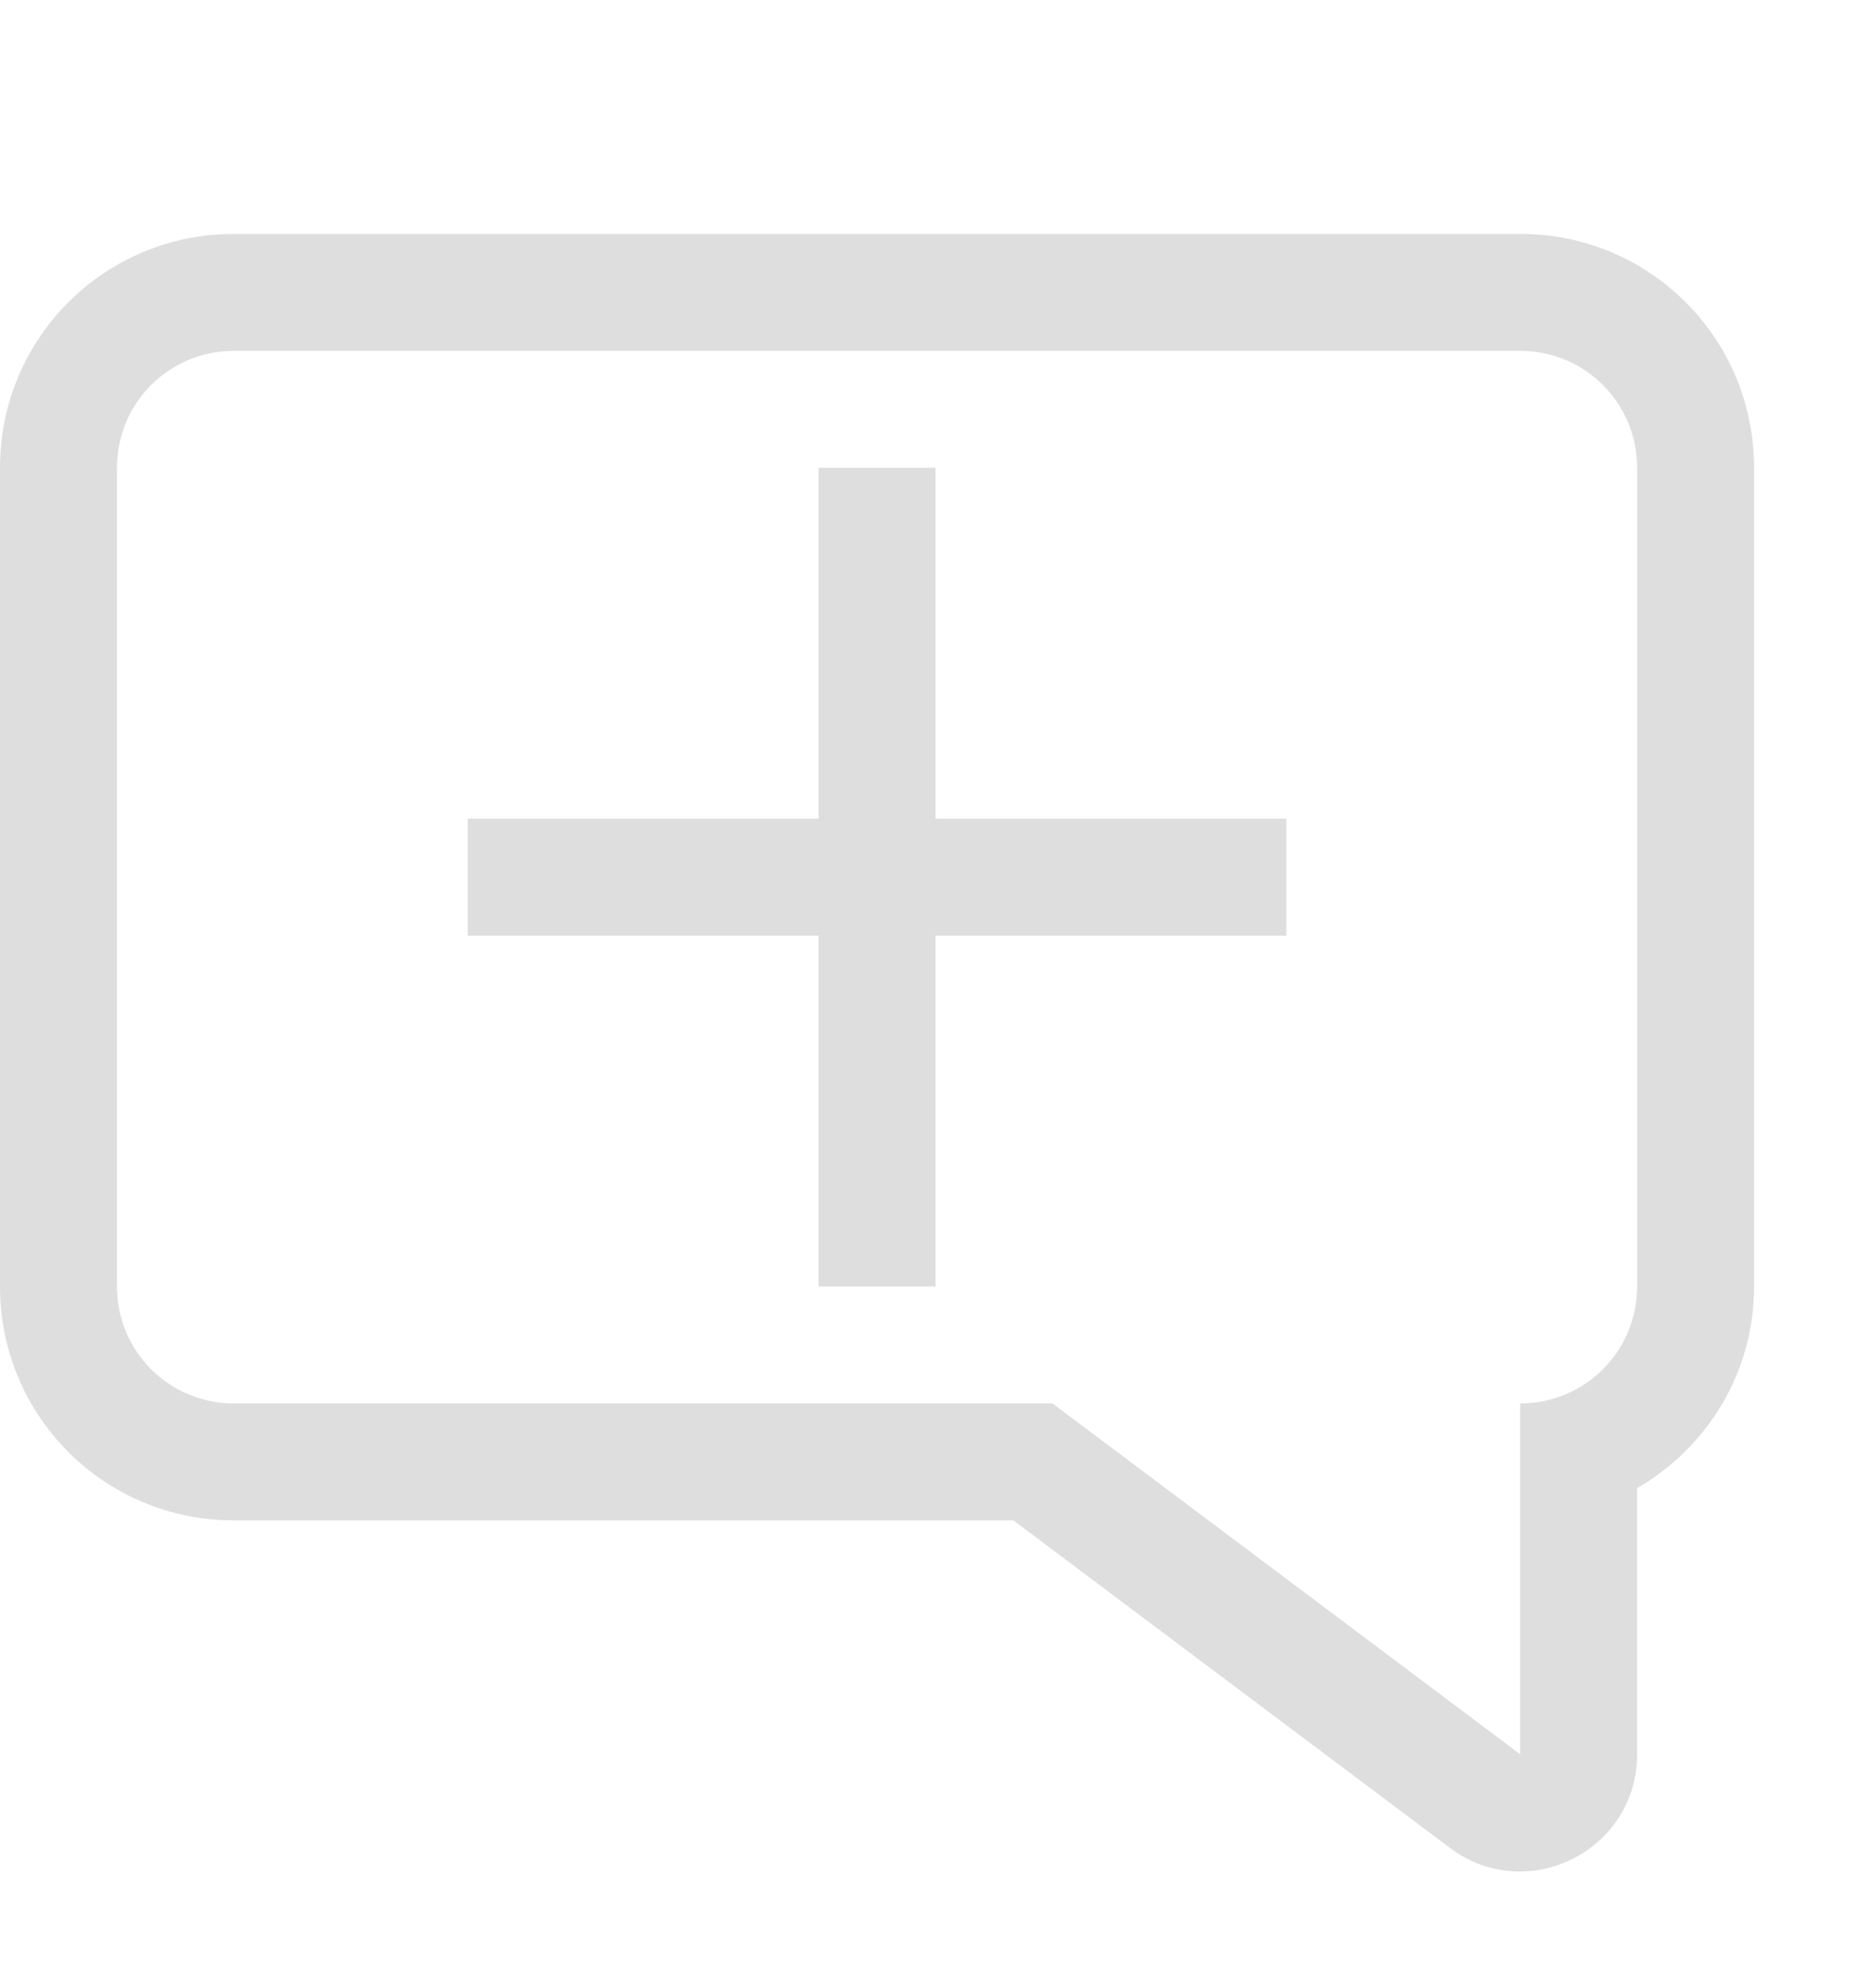 <svg width="16" height="17" version="1.1" xmlns="http://www.w3.org/2000/svg">
 <path d="m2 2c-1.108 0-2 0.892-2 2v7c0 1.108 0.892 2 2 2h6.666l3.734 2.801c0.659 0.494 1.6 0.023 1.6-0.801v-2.275c0.596-0.346 1-0.984 1-1.725v-7c0-1.108-0.892-2-2-2zm0 1h11c0.554 0 1 0.446 1 1v7c0 0.554-0.446 1-1 1v3l-2.666-2-1.334-1h-7c-0.554 0-1-0.446-1-1v-7c0-0.554 0.446-1 1-1z" fill="#dedede"/>
 <path d="m7 4v3h-3v1h3v3h1v-3h3v-1h-3v-3z" fill="#dedede"/>
</svg>
